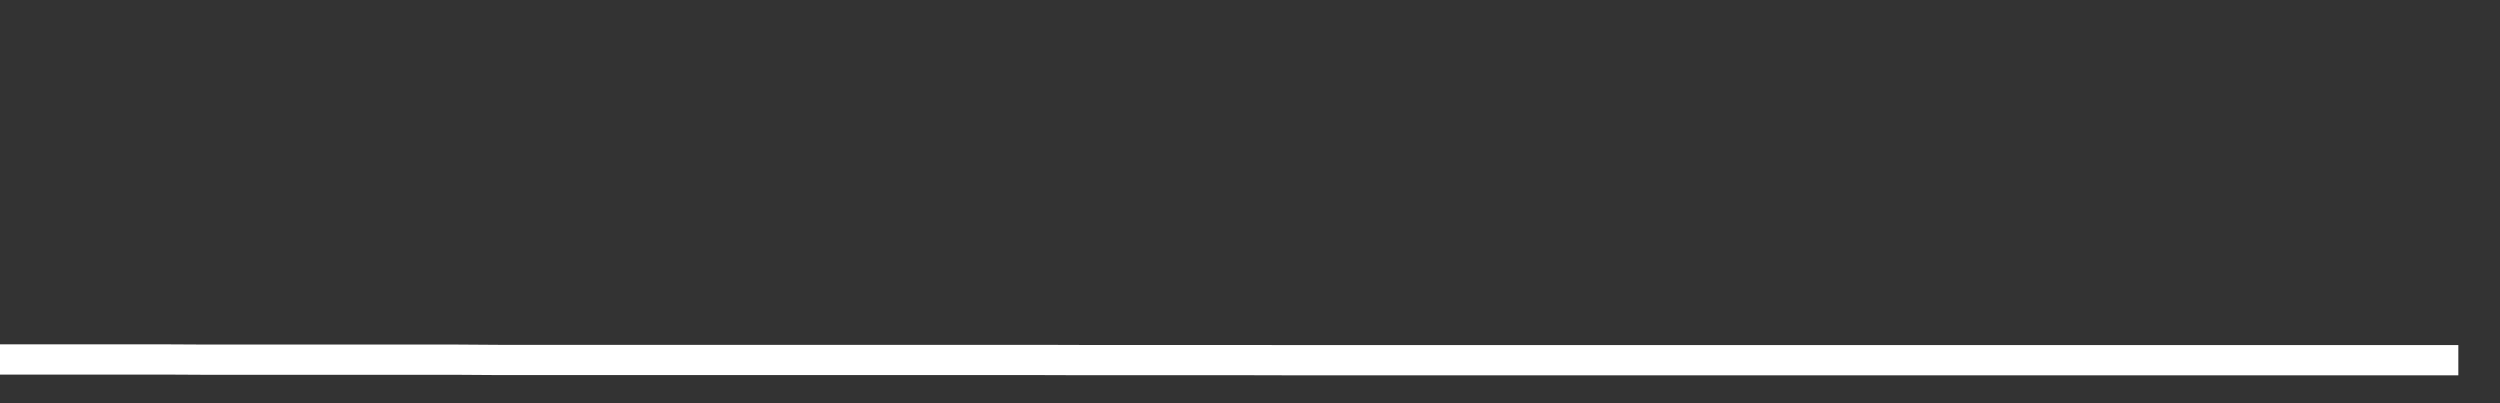 <svg xmlns="http://www.w3.org/2000/svg" width="248" height="40" viewBox="0 0 248 40" shape-rendering="auto"><rect x="0" y="0" width="248" height="40" fill="#333333" stroke="none"/><polyline points="0, 35.659 4.133, 35.659 8.267, 35.659 12.4, 35.659 16.533, 35.659 20.667, 35.681 24.8, 35.681 28.933, 35.681 33.067, 35.681 37.2, 35.681 41.333, 35.681 45.467, 35.681 49.6, 35.709 53.733, 35.709 57.867, 35.709 62, 35.709 66.133, 35.709 70.267, 35.709 74.4, 35.709 78.533, 35.709 82.667, 35.709 86.8, 35.709 90.933, 35.709 95.067, 35.709 99.2, 35.709 103.333, 35.709 107.467, 35.722 111.6, 35.722 115.733, 35.722 119.867, 35.722 124, 35.722 128.133, 35.732 132.267, 35.732 136.4, 35.732 140.533, 35.732 144.667, 35.732 148.8, 35.732 152.933, 35.732 157.067, 35.732 161.2, 35.732 165.333, 35.732 169.467, 35.732 173.6, 35.732 177.733, 35.732 181.867, 35.732 186, 35.732 190.133, 35.732 194.267, 35.732 198.4, 35.732 202.533, 35.732 206.667, 35.732 210.8, 35.732 214.933, 35.732 219.067, 35.732 223.2, 35.732 227.333, 35.732 231.467, 35.732 235.6, 35.732 239.733, 35.732 243.867, 35.732 248" stroke="#fff" stroke-width="3" stroke-opacity="1" fill="none" fill-opacity="0"></polyline></svg>